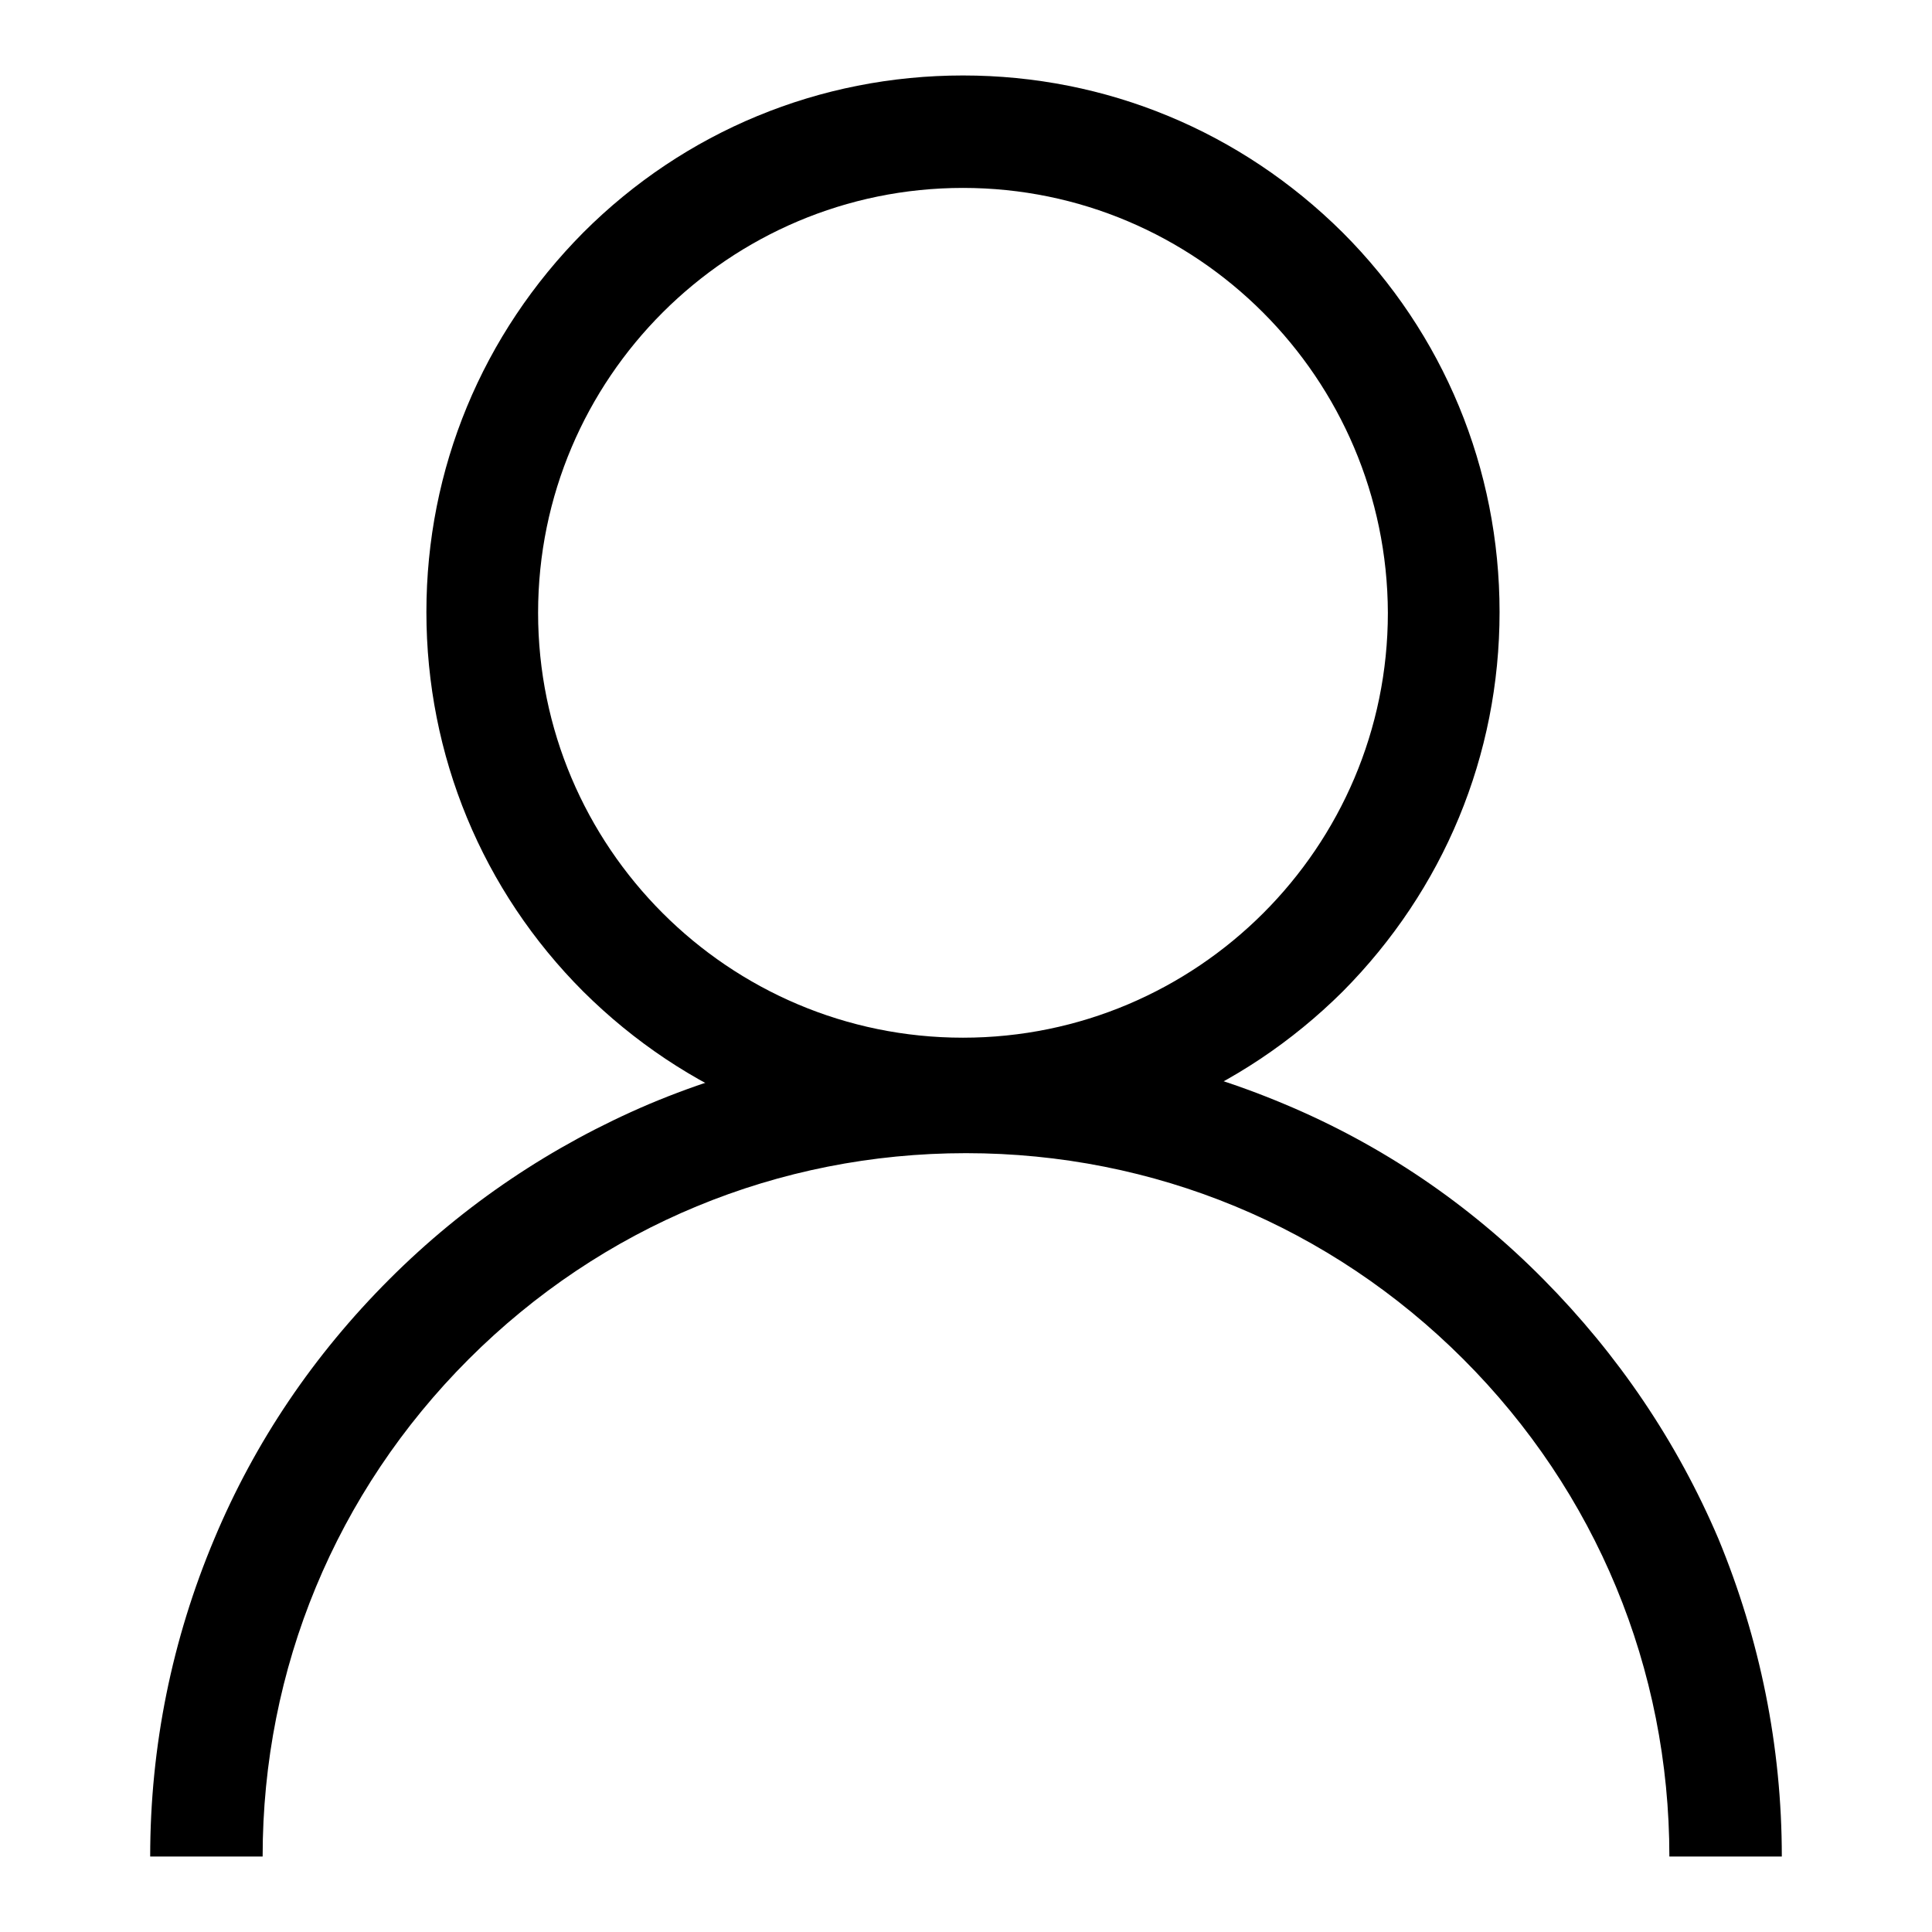 <?xml version="1.0" encoding="utf-8"?>
<!-- Svg Vector Icons : http://www.onlinewebfonts.com/icon -->
<!DOCTYPE svg PUBLIC "-//W3C//DTD SVG 1.1//EN" "http://www.w3.org/Graphics/SVG/1.1/DTD/svg11.dtd">
<svg version="1.1" xmlns="http://www.w3.org/2000/svg" xmlns:xlink="http://www.w3.org/1999/xlink" x="0px" y="0px" viewBox="0 0 256 256" enable-background="new 0 0 256 256" xml:space="preserve">
<g><g><path fill="#000000" d="M127.6,152.2c-19,0-36.8-7.4-50.3-20.8c-13.4-13.4-20.8-31.3-20.8-50.3c0-19,7.4-36.8,20.8-50.3C90.7,17.4,108.6,10,127.6,10c19,0,36.8,7.4,50.3,20.8c13.4,13.4,20.8,31.3,20.8,50.3s-7.4,36.8-20.8,50.3C164.4,144.8,146.6,152.2,127.6,152.2z M127.6,24.9c-31,0-56.3,25.2-56.3,56.3c0,31,25.2,56.3,56.3,56.3c31,0,56.3-25.2,56.3-56.3C183.8,50.1,158.6,24.9,127.6,24.9z"/><path fill="#000000" d="M236.1,246h-14.9c0-24.9-9.7-48.3-27.3-65.9c-17.6-17.6-41-27.3-65.9-27.3s-48.3,9.7-65.9,27.3c-17.6,17.6-27.3,41-27.3,65.9H19.9c0-14.6,2.9-28.8,8.5-42.1c5.4-12.9,13.2-24.4,23.2-34.4c9.9-9.9,21.5-17.7,34.4-23.2c13.3-5.6,27.5-8.5,42.1-8.5s28.8,2.9,42.1,8.5c12.9,5.4,24.4,13.2,34.3,23.2s17.7,21.5,23.2,34.4C233.2,217.2,236.1,231.4,236.1,246z"/></g></g>
</svg>